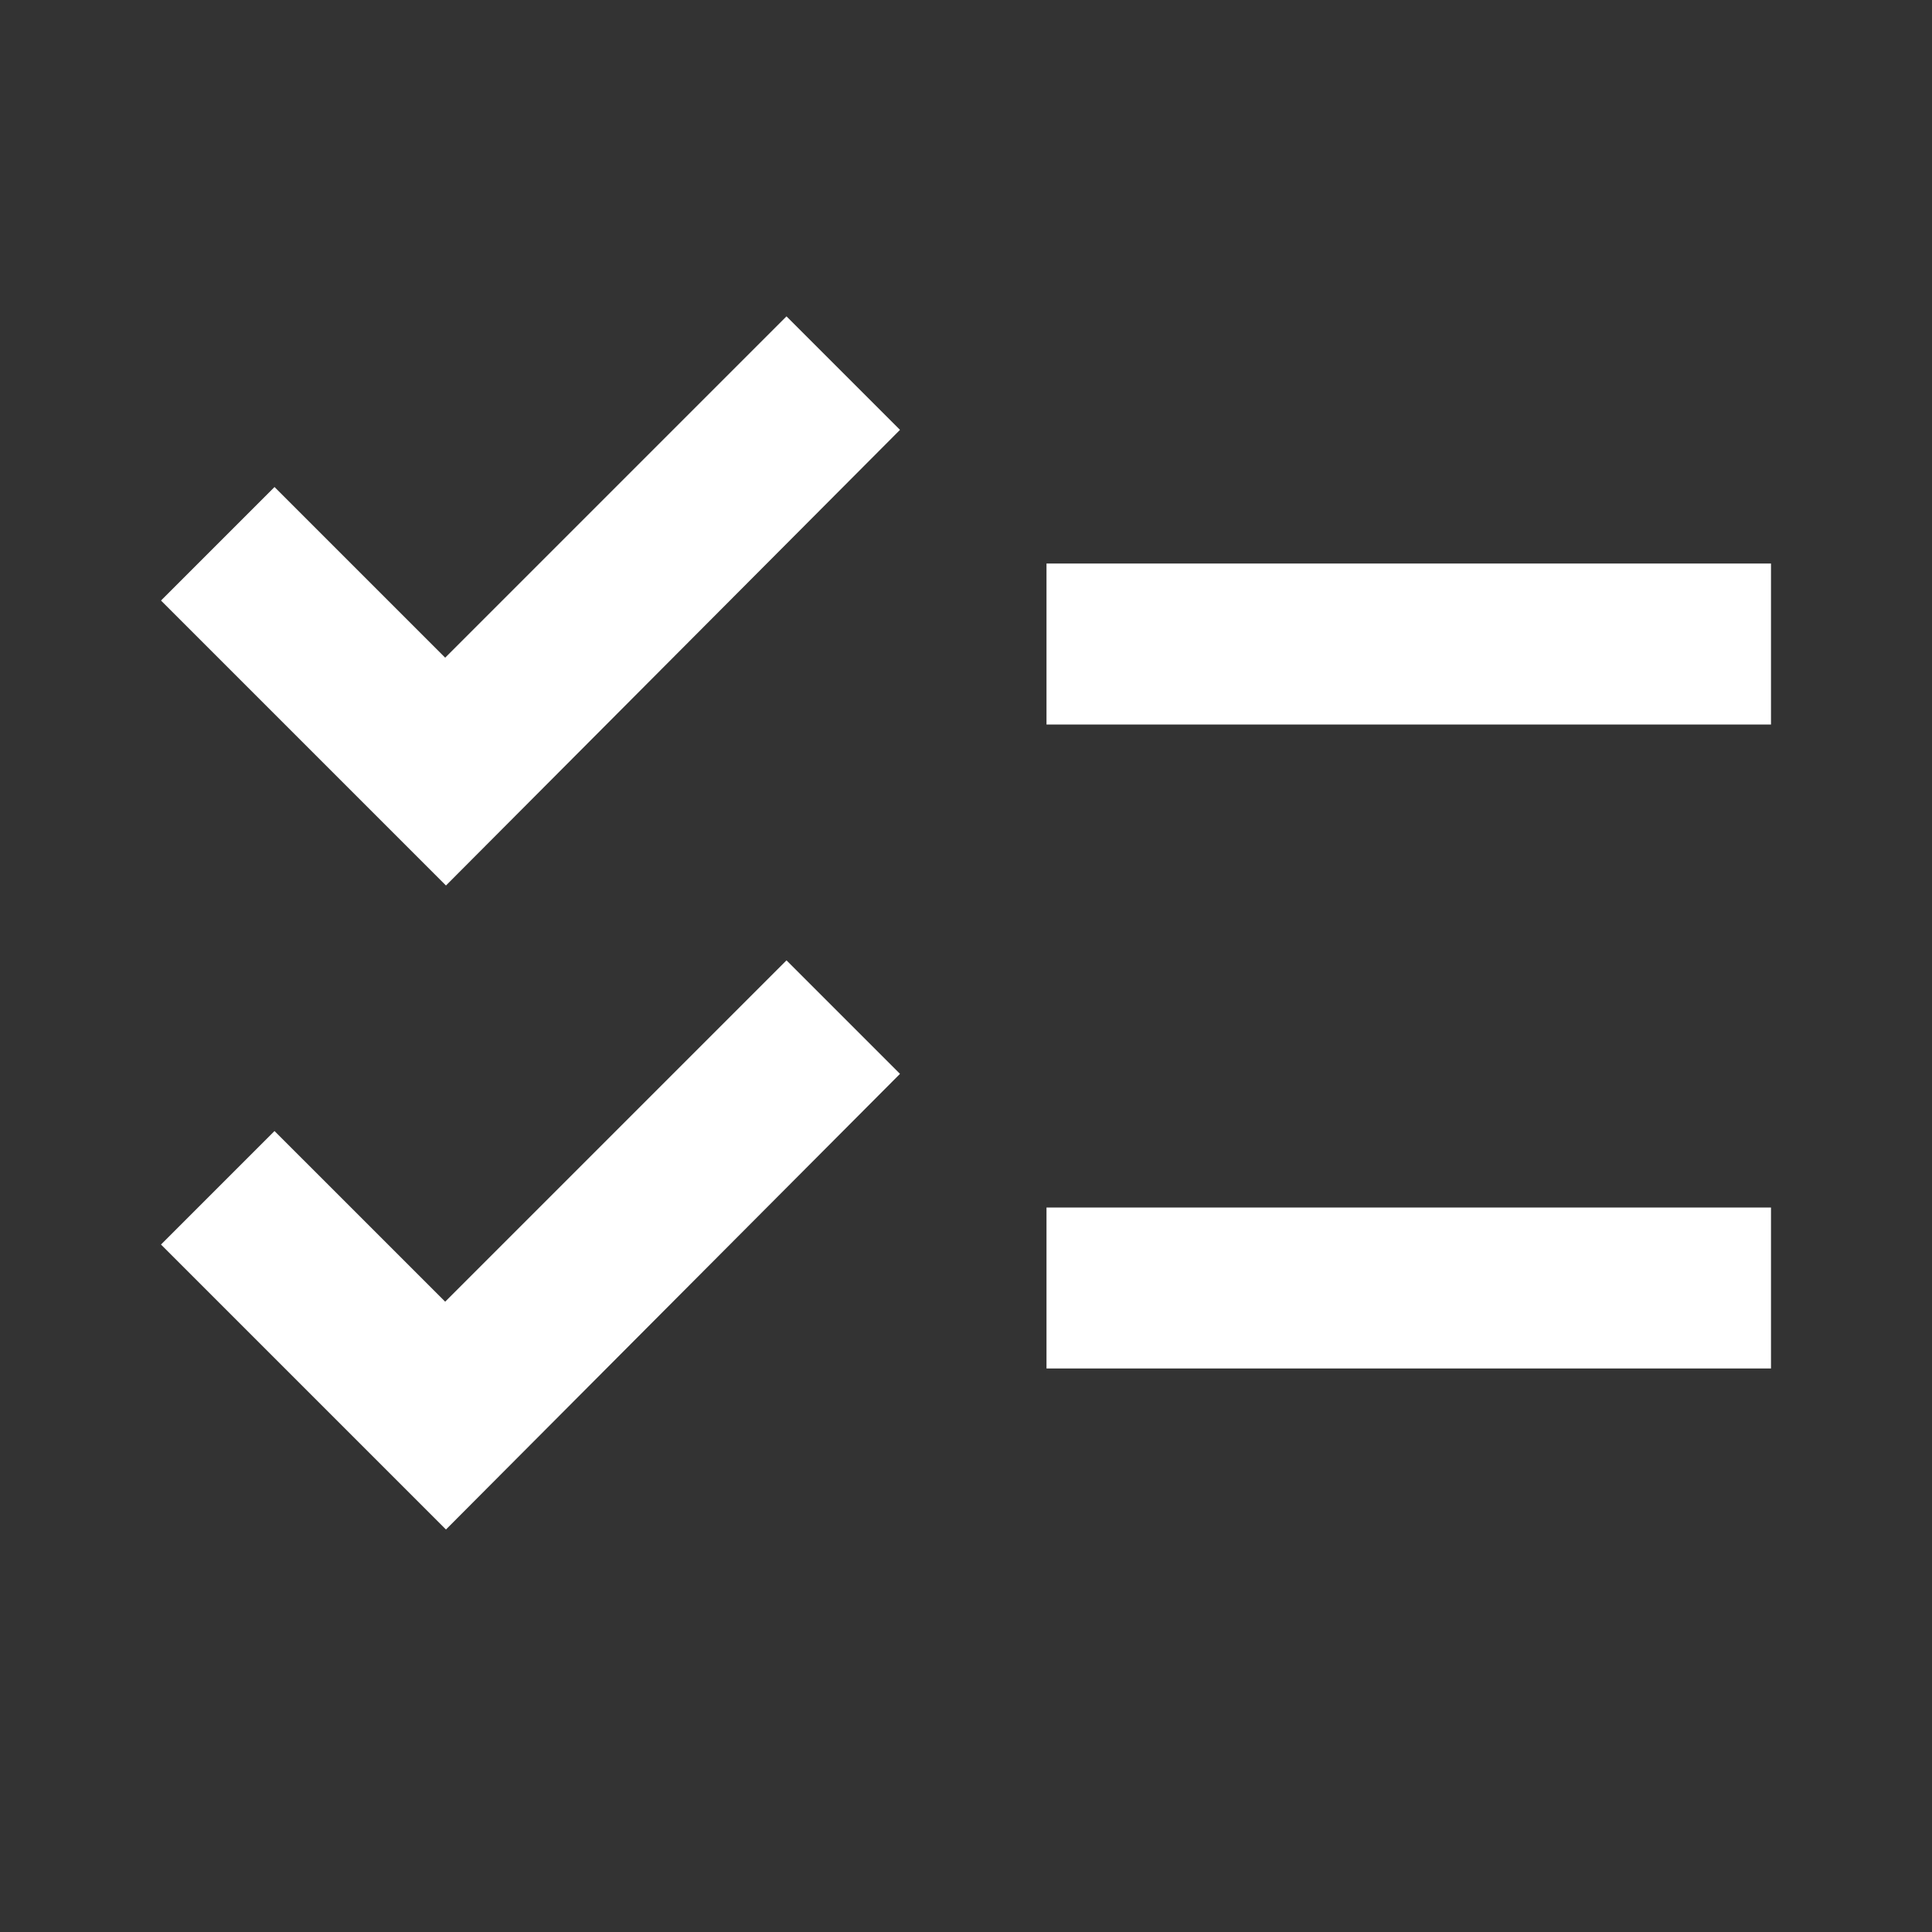<svg width="48" height="48" viewBox="0 0 48 48" fill="none" xmlns="http://www.w3.org/2000/svg">
<rect x="0" y="0" width="48" height="48" fill="#333333" stroke="none"/>
<g id="ic:baseline-checklist">
<path id="Vector" d="M44 14H26V18H44V14ZM44 30H26V34H44V30ZM11.08 22L4 14.92L6.82 12.1L11.06 16.34L19.54 7.86L22.36 10.68L11.08 22ZM11.08 38L4 30.92L6.82 28.1L11.06 32.34L19.54 23.86L22.36 26.68L11.08 38Z" fill="white"/>
</g>
</svg>
